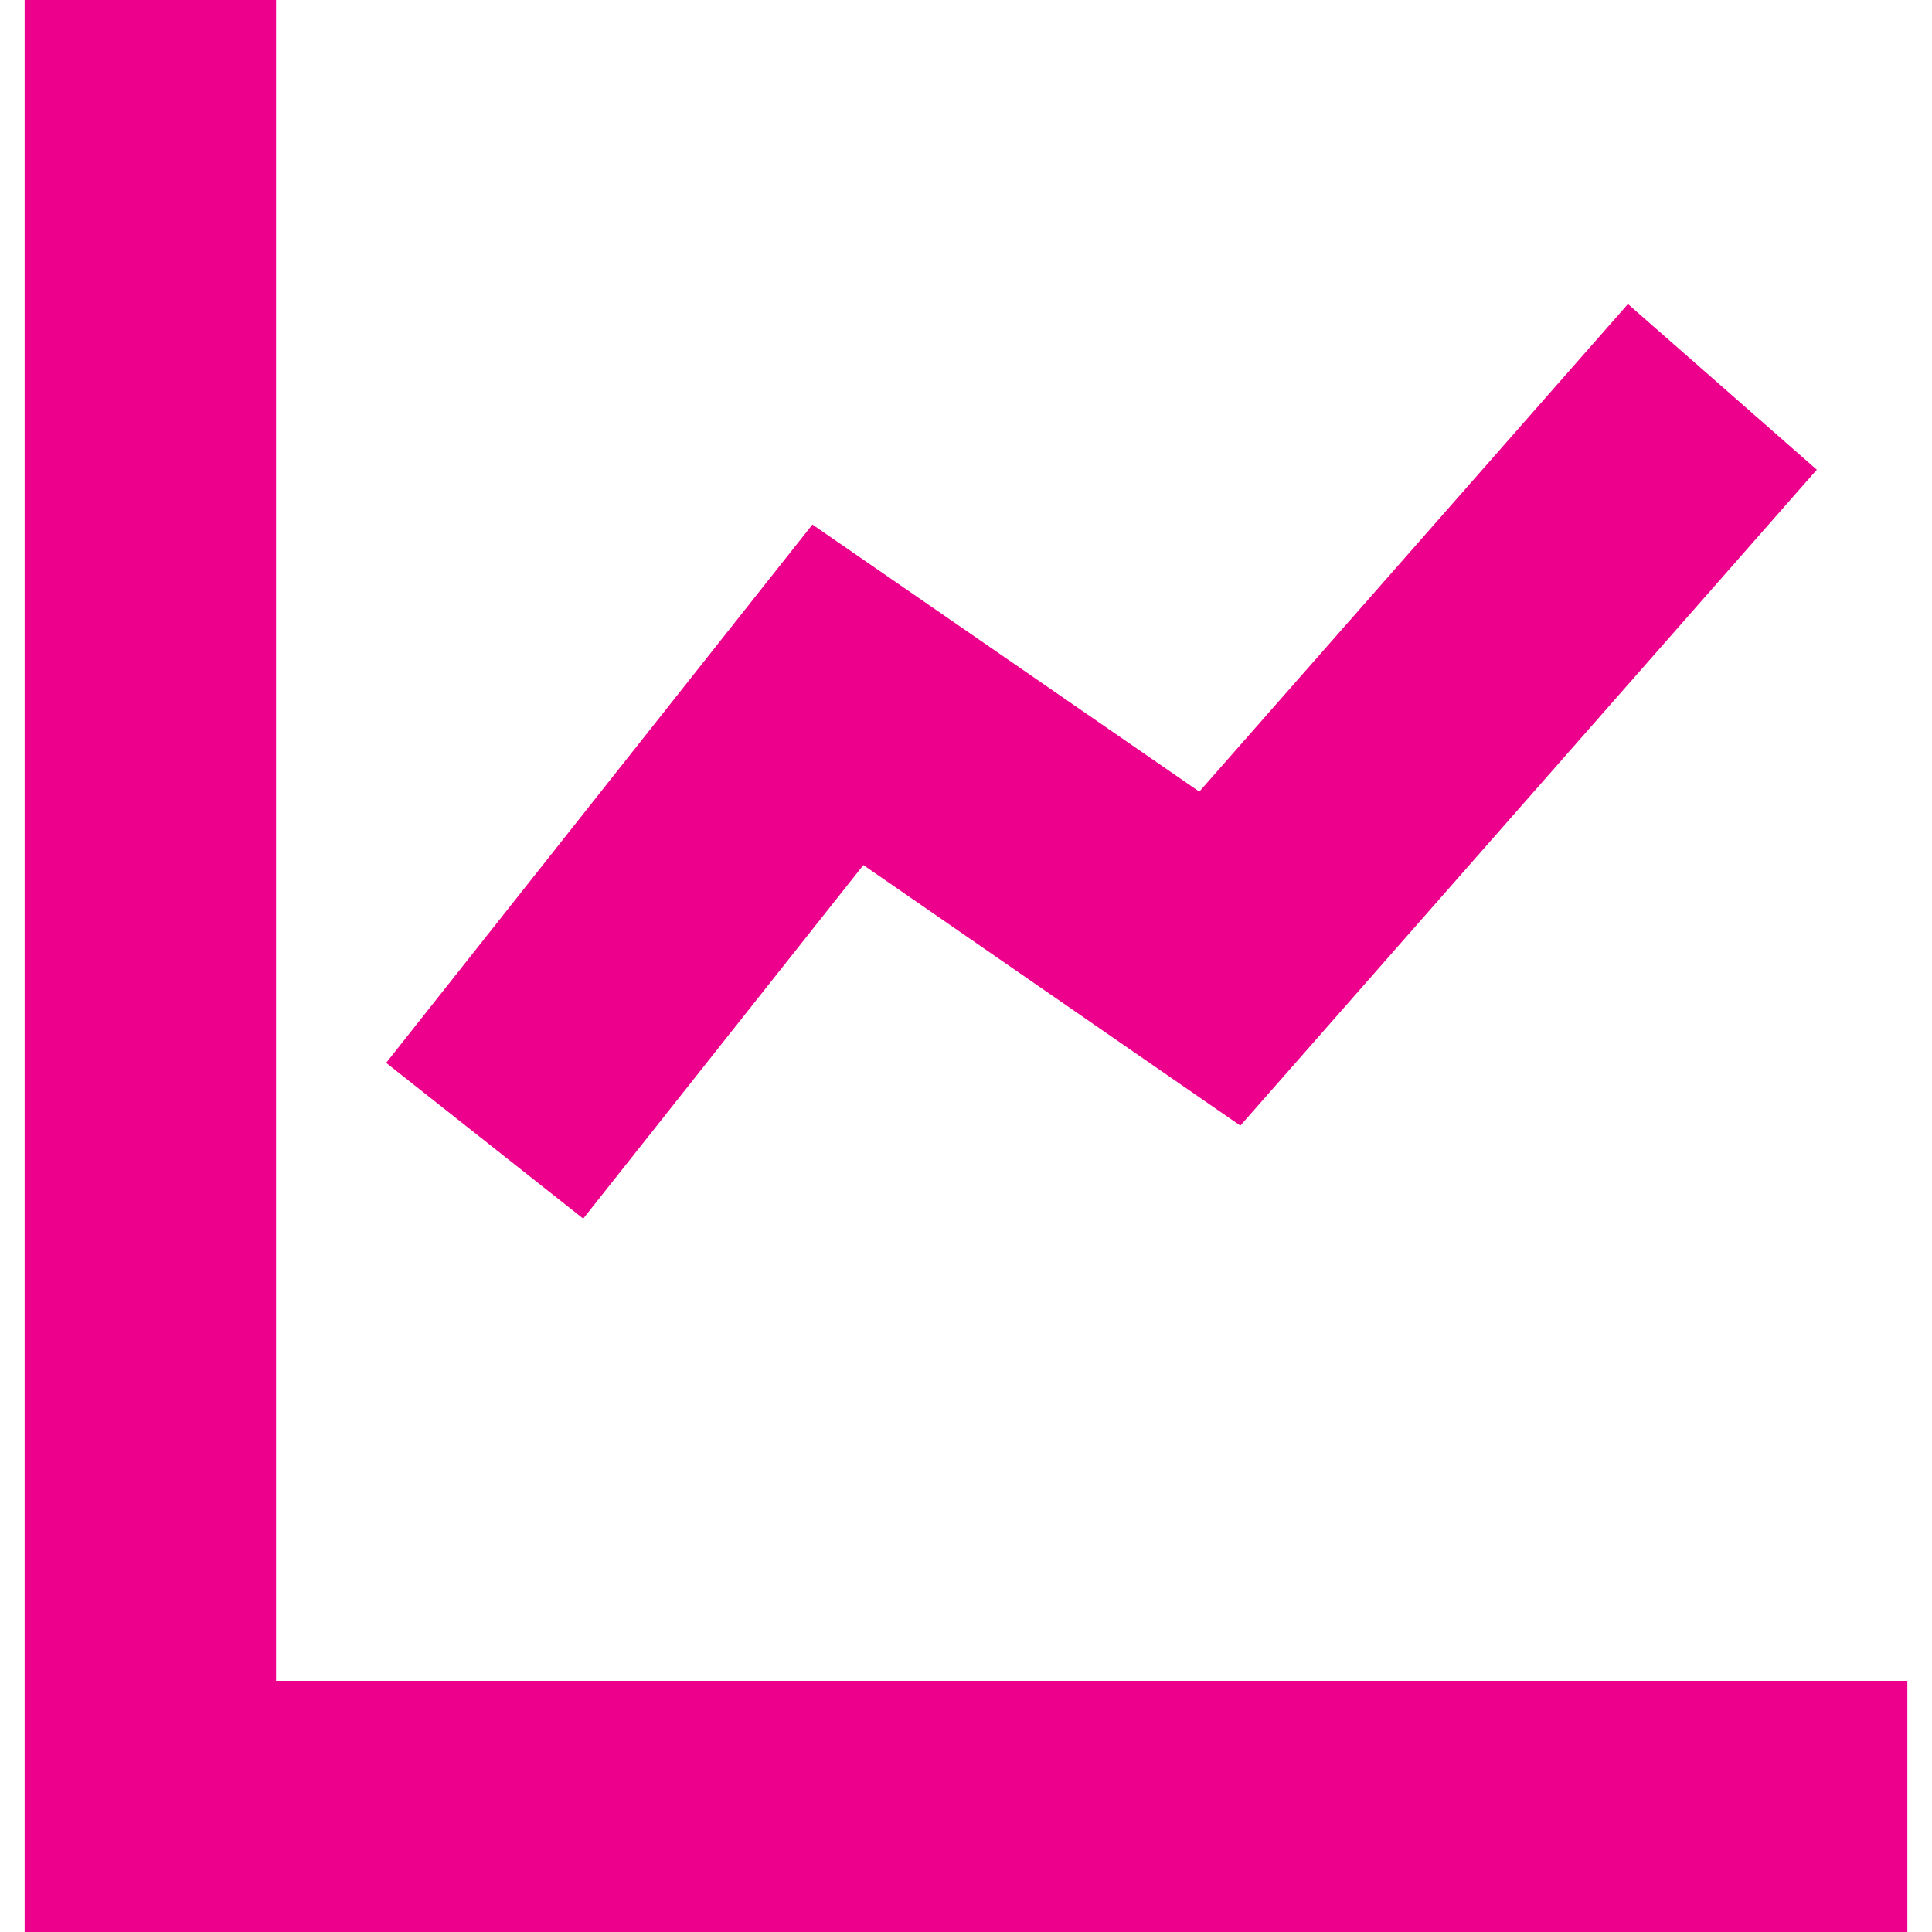 <svg xmlns="http://www.w3.org/2000/svg" id="Capa_1" data-name="Capa 1" viewBox="0 0 800 800"><defs><style>      .cls-1 {        fill: #ec008c;        stroke-width: 0px;      }    </style></defs><polygon class="cls-1" points="114.3 696 114.3 0 10.2 0 10.2 800 789.8 800 789.8 696 114.3 696"></polygon><polygon class="cls-1" points="357.5 358.2 513.6 466.1 752.3 194.5 674.1 125.9 496.6 327.8 336.4 217.2 159.9 440.1 241.5 504.6 357.5 358.2"></polygon></svg>
